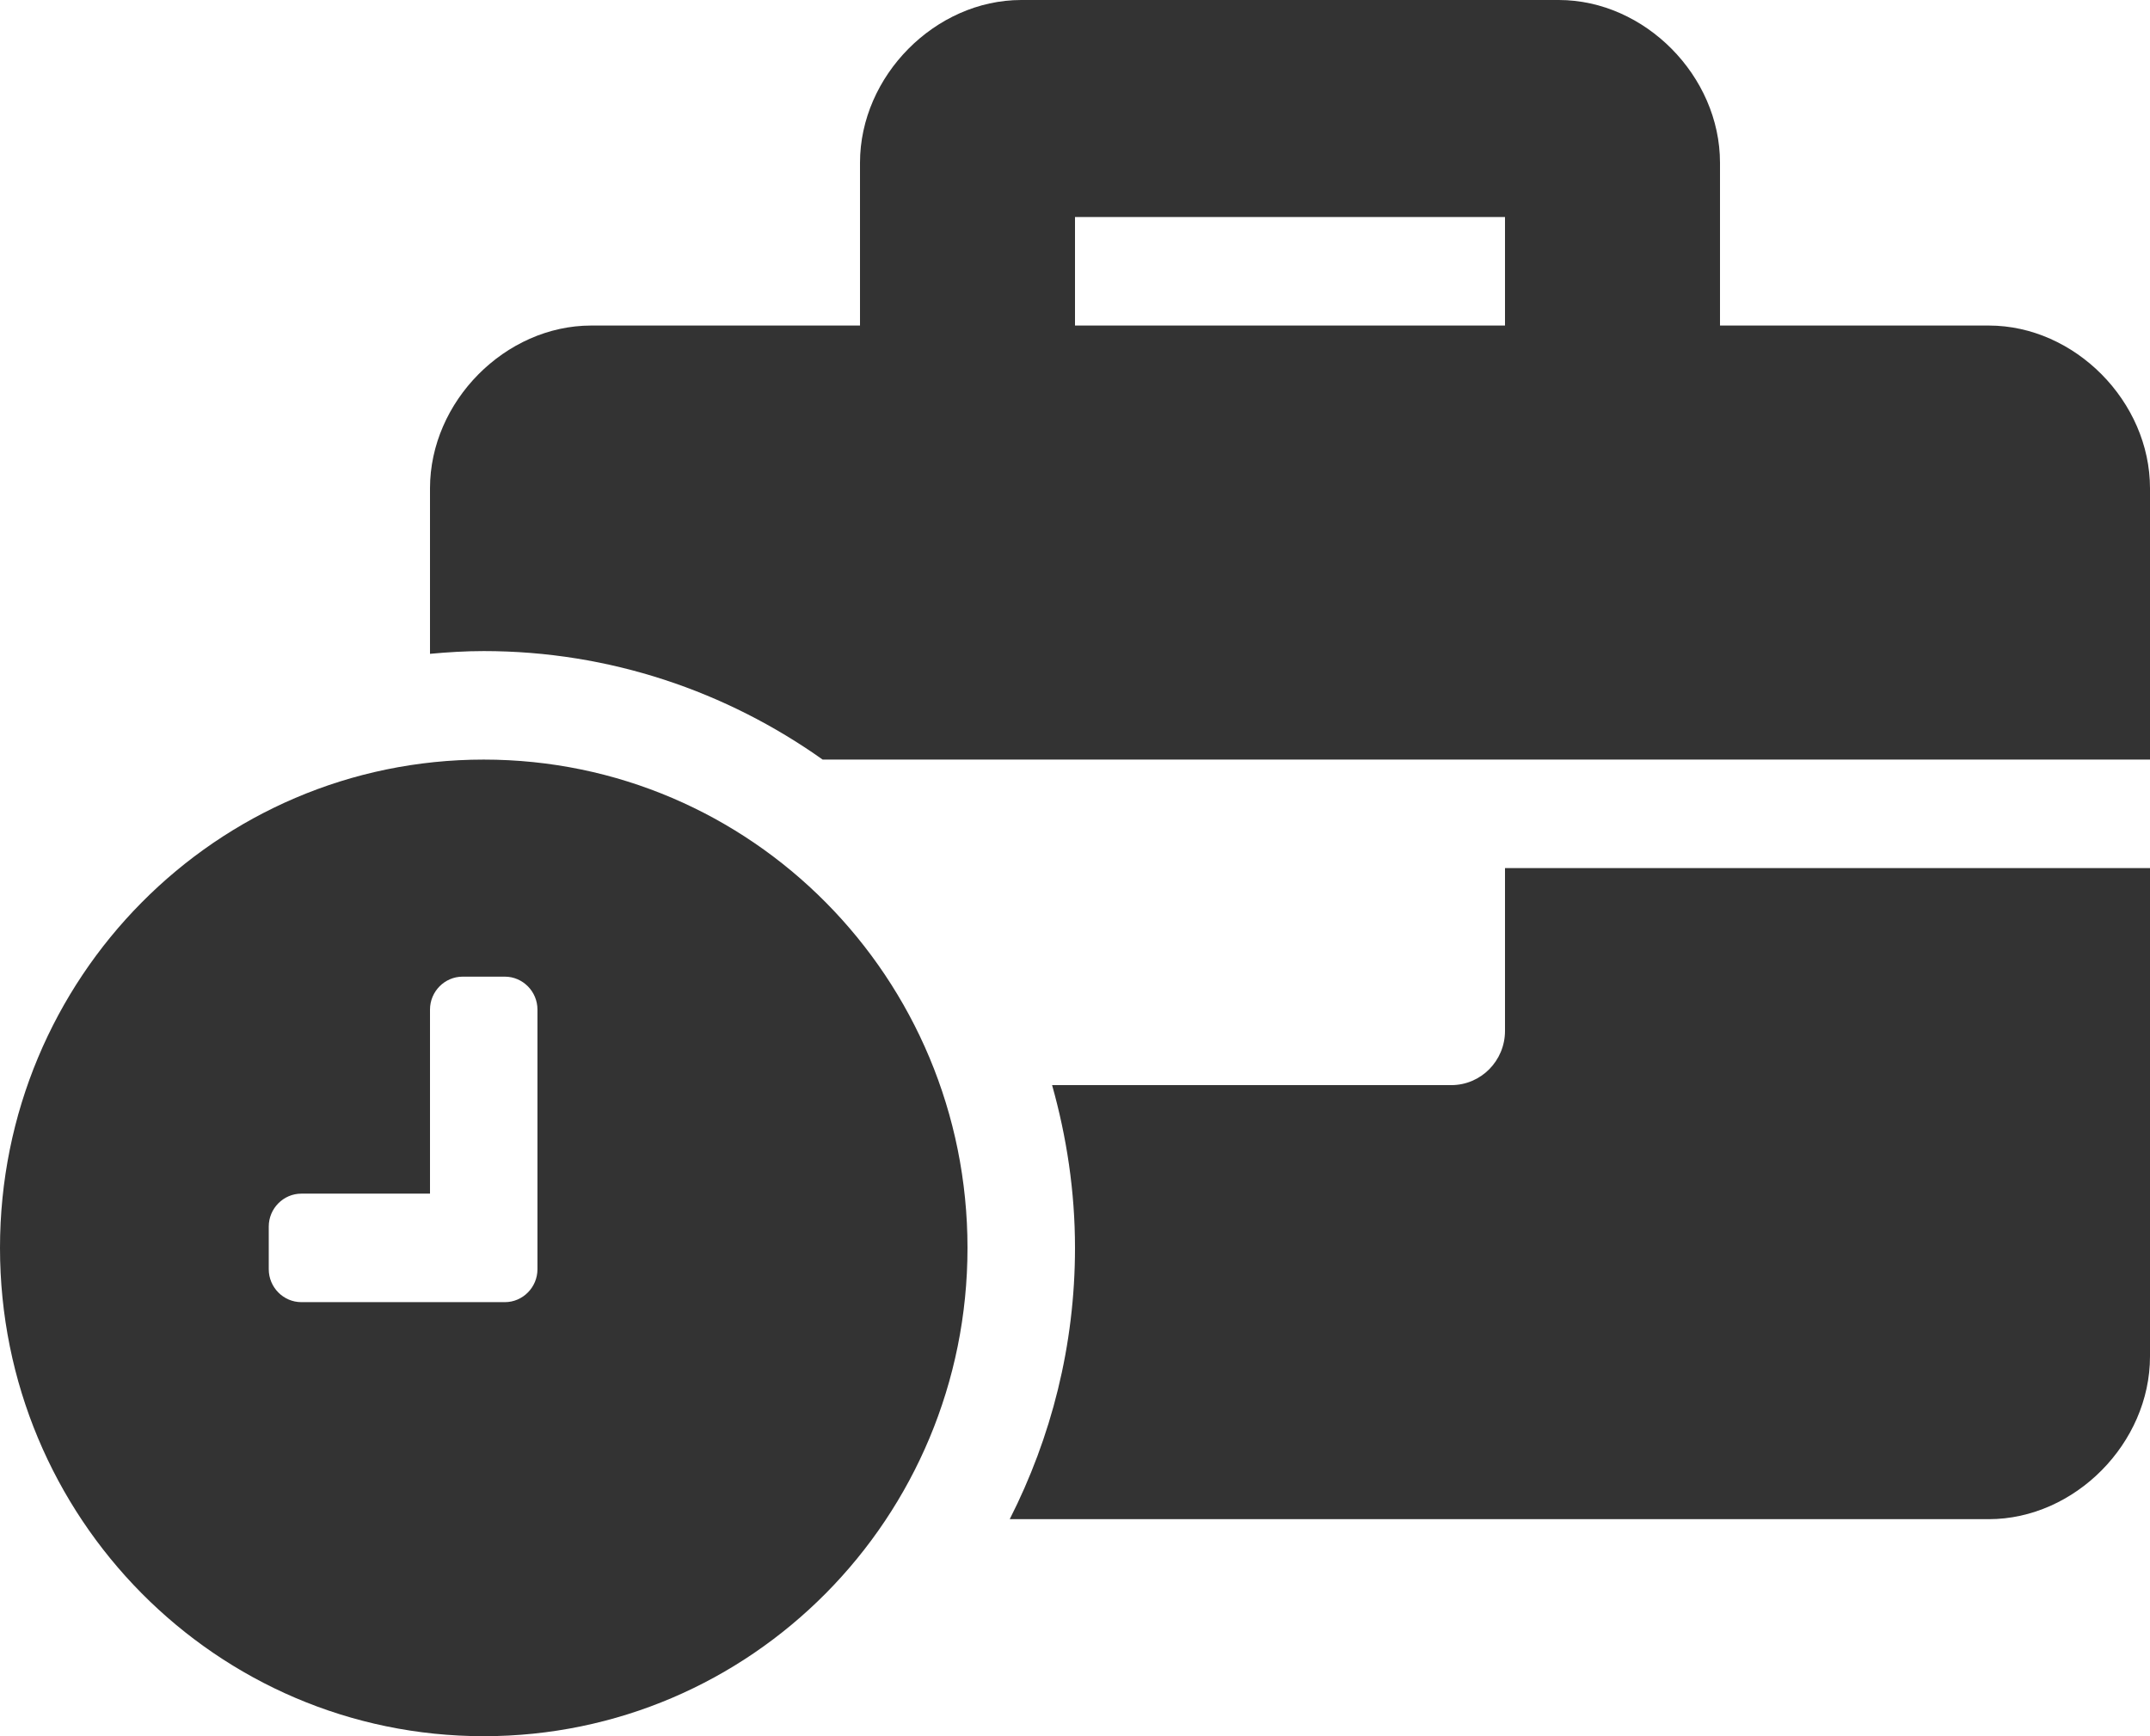 <?xml version="1.0" encoding="UTF-8"?> <svg xmlns="http://www.w3.org/2000/svg" width="104" height="84" viewBox="0 0 104 84" fill="none"> <path d="M23.4 36.75C36.333 36.75 46.8 47.317 46.8 60.375C46.8 73.433 36.333 84 23.4 84C10.467 84 0 73.433 0 60.375C0 47.317 10.467 36.75 23.4 36.75ZM13 61.407C13 62.283 13.71 63 14.578 63H24.421C25.288 63 25.998 62.283 25.998 61.407V48.845C25.998 47.969 25.288 47.252 24.421 47.252H22.378C21.51 47.252 20.8 47.969 20.8 48.845V57.75H14.578C13.71 57.75 13 58.467 13 59.343V61.407ZM23.4 31.5C22.523 31.5 21.658 31.554 20.8 31.633V23.625C20.8 19.425 24.44 15.75 28.6 15.75H41.6V7.875C41.6 3.675 45.24 0 49.4 0H75.4C79.56 0 83.2 3.675 83.2 7.875V15.75H96.2C100.36 15.75 104 19.425 104 23.625V36.75H39.793C35.145 33.454 29.499 31.5 23.4 31.5ZM52 15.75H72.8V10.5H52V15.75ZM50.892 52.5H70.2C71.636 52.5 72.8 51.325 72.8 49.875V42H104V65.625C104 69.825 100.36 73.5 96.2 73.5H48.843C50.846 69.556 52 65.103 52 60.375C52 57.642 51.597 55.007 50.892 52.5Z" fill="#333333"></path> </svg> 